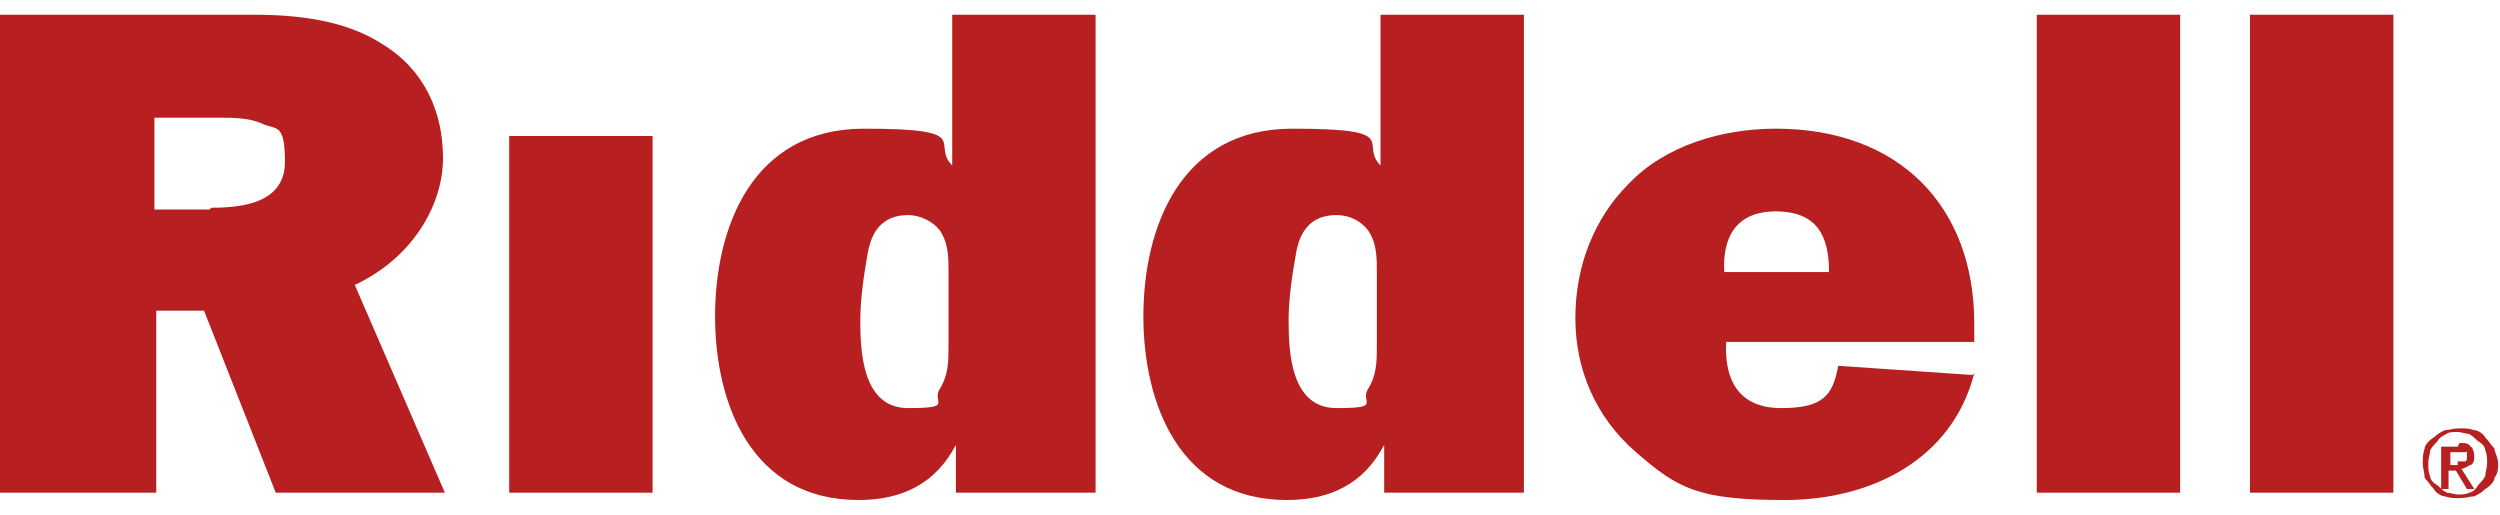 <?xml version="1.0" encoding="UTF-8"?>
<svg id="Layer_1" data-name="Layer 1" xmlns="http://www.w3.org/2000/svg" viewBox="0 0 136 28">
  <path d="M15,26.8l-3.9-9.9h-2.6v9.9H0V.8h13.8c2.4,0,5,.3,7,1.6,2.3,1.4,3.3,3.7,3.3,6.2s-1.6,5.4-4.8,6.9l4.9,11.3s-9.2,0-9.2,0ZM11.5,11.3c1.8,0,4-.3,4-2.5s-.5-1.7-1.3-2.1c-.7-.3-1.6-.3-2.4-.3h-3.4v5h3l.1-.1ZM35.5,26.8h-7.8V7.4h7.8v19.4h0ZM52,26.8v-2.6h0c-1.1,2.1-2.9,3-5.3,3-5.8,0-7.8-5.2-7.8-10s2-10.2,8.1-10.2,3.6.8,4.8,2V.8h7.8v26h-7.6ZM51.6,14.8c0-.8,0-1.6-.5-2.3-.4-.5-1.1-.8-1.7-.8-1.4,0-2,.9-2.2,2.1-.2,1.1-.4,2.5-.4,3.6,0,1.7.1,4.8,2.6,4.8s1.3-.3,1.7-1c.5-.8.5-1.5.5-2.5,0,0,0-3.9,0-3.9ZM75.3,26.8v-2.6h0c-1.1,2.1-2.9,3-5.3,3-5.8,0-7.8-5.2-7.8-10s2-10.2,8.1-10.2,3.6.8,4.8,2V.8h7.8v26h-7.6ZM74.9,14.8c0-.8,0-1.6-.5-2.3-.4-.5-1-.8-1.7-.8-1.4,0-2,.9-2.2,2.1-.2,1.1-.4,2.5-.4,3.6,0,1.7.1,4.8,2.6,4.8s1.3-.3,1.7-1c.5-.8.5-1.5.5-2.5v-3.9ZM107.4,20.3c-1.2,4.7-5.6,6.9-10.3,6.9s-5.8-.6-8.1-2.6c-2.2-1.9-3.3-4.5-3.3-7.3s1-5.4,2.9-7.3c2-2.1,5.1-3,8-3,6.7,0,10.8,4.2,10.8,10.6v1h-13.5c-.1,2.1.7,3.6,3,3.6s2.8-.7,3.1-2.3l7.3.5.1-.1ZM99.5,14.8c0-1.9-.6-3.3-2.9-3.3s-2.9,1.6-2.8,3.3h5.7ZM118.6,26.8h-7.8V.8h7.8v26ZM130.2,26.8h-7.8V.8h7.8v26ZM131.9,24.4c0-.2.3-.5.5-.6.2-.2.4-.3.6-.4.2,0,.5-.1.8-.1s.5,0,.8.1c.2,0,.5.2.6.4.2.2.3.4.5.6,0,.2.2.5.2.8s0,.5-.2.8c0,.2-.3.5-.5.6-.2.2-.4.3-.6.4-.2,0-.5.1-.8.1s-.5,0-.8-.1c-.2,0-.5-.2-.6-.4-.2-.2-.3-.4-.5-.6,0-.3-.1-.5-.1-.8s0-.5.1-.8ZM132.2,25.9c0,.2.2.4.4.5.1.1.3.3.5.4.2,0,.4.1.6.1s.5,0,.6-.1c.2,0,.4-.2.5-.4.1-.1.3-.3.4-.5,0-.2.1-.5.1-.7s0-.5-.1-.7c0-.2-.2-.4-.4-.5-.1-.1-.3-.3-.5-.4-.2,0-.4-.1-.6-.1s-.5,0-.6.1c-.2.1-.4.2-.5.4-.1.1-.3.3-.4.5,0,.2-.1.4-.1.7s0,.5.1.7ZM133.8,24.1c.3,0,.5,0,.6.2.1,0,.2.3.2.5s0,.4-.2.5c-.1,0-.3.2-.5.2l.7,1.1h-.4l-.6-1h-.4v1h-.4v-2.3h.9l.1-.2ZM133.7,25.1h.4c.1,0,0,0,.1-.1v-.4c0-.1,0,0-.1,0h-.8v.7h.4v-.2Z" style="fill: #b71f20;"/>
</svg>